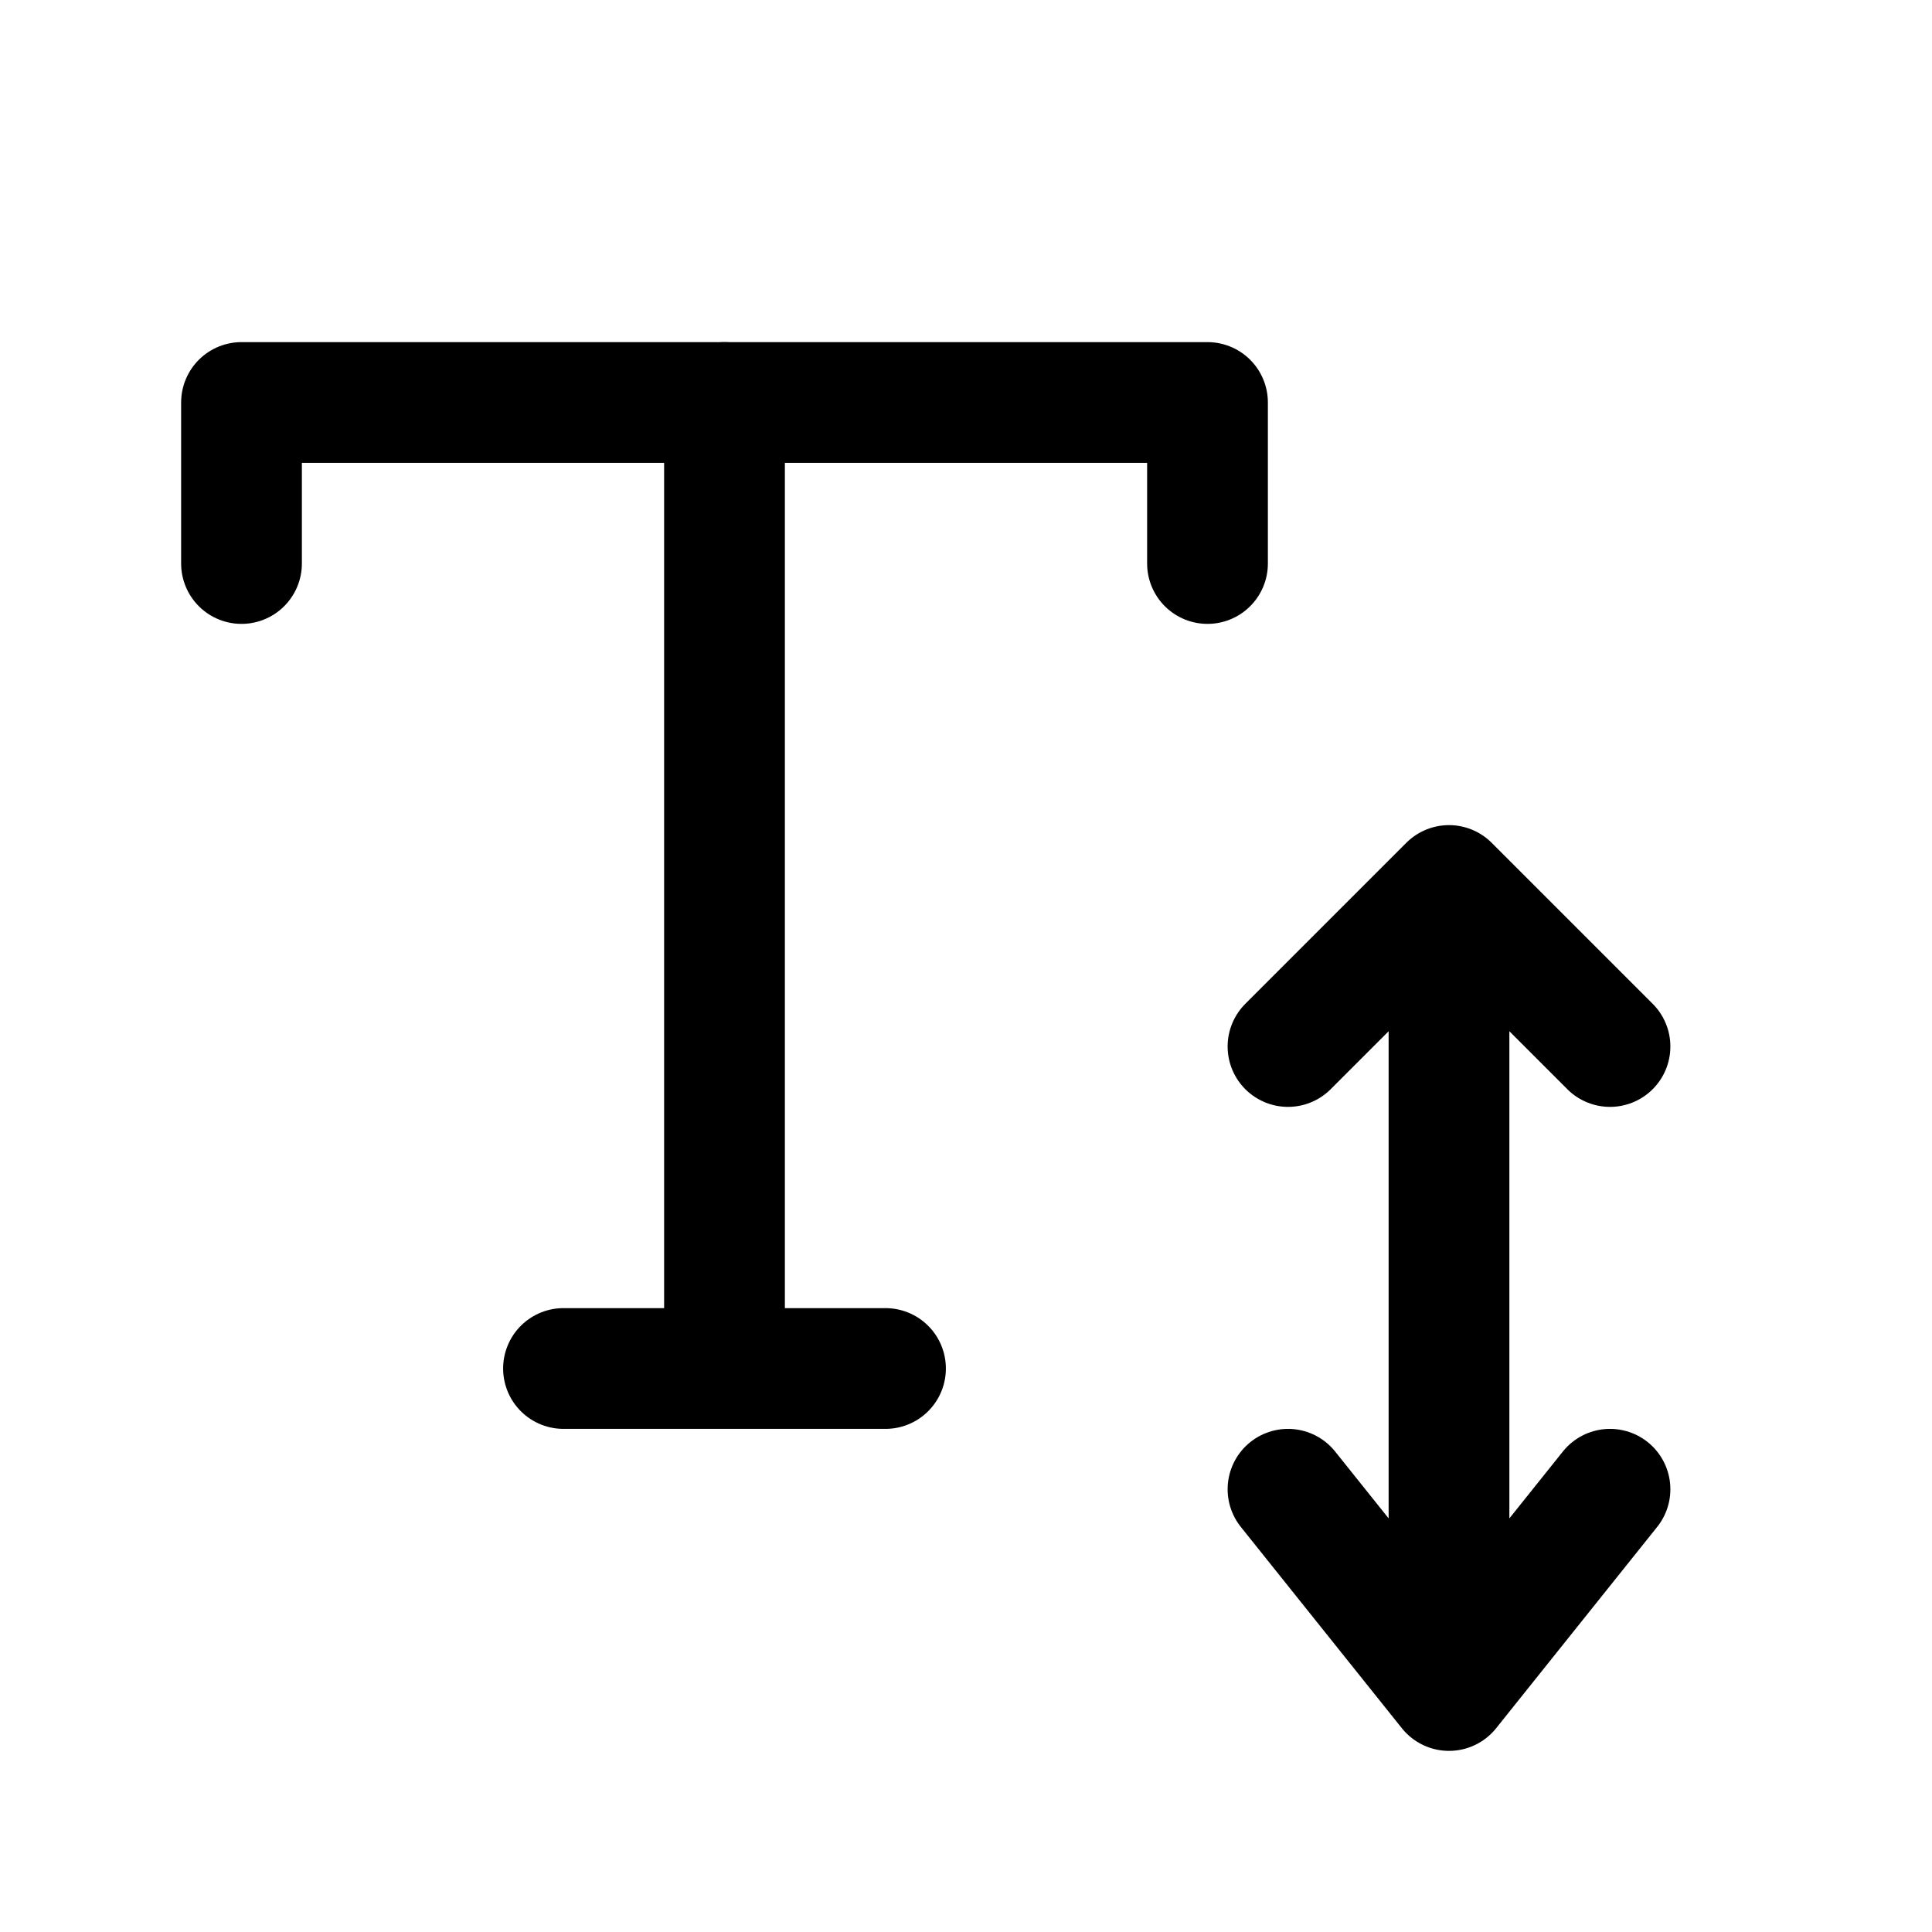 <svg width="24" height="24" stroke-width="1.5" viewBox="0 0 24 24" fill="none" xmlns="http://www.w3.org/2000/svg">
<path d="M18 21V11M18 21L16 18.5M18 21L20 18.5M18 11L16 13M18 11L20 13" stroke="currentColor" stroke-linecap="round" stroke-linejoin="round"/>
<path d="M9 5L9 17M9 17H7M9 17H11" stroke="currentColor" stroke-linecap="round" stroke-linejoin="round"/>
<path d="M15 7V5L3 5L3 7" stroke="currentColor" stroke-linecap="round" stroke-linejoin="round"/>
</svg>
